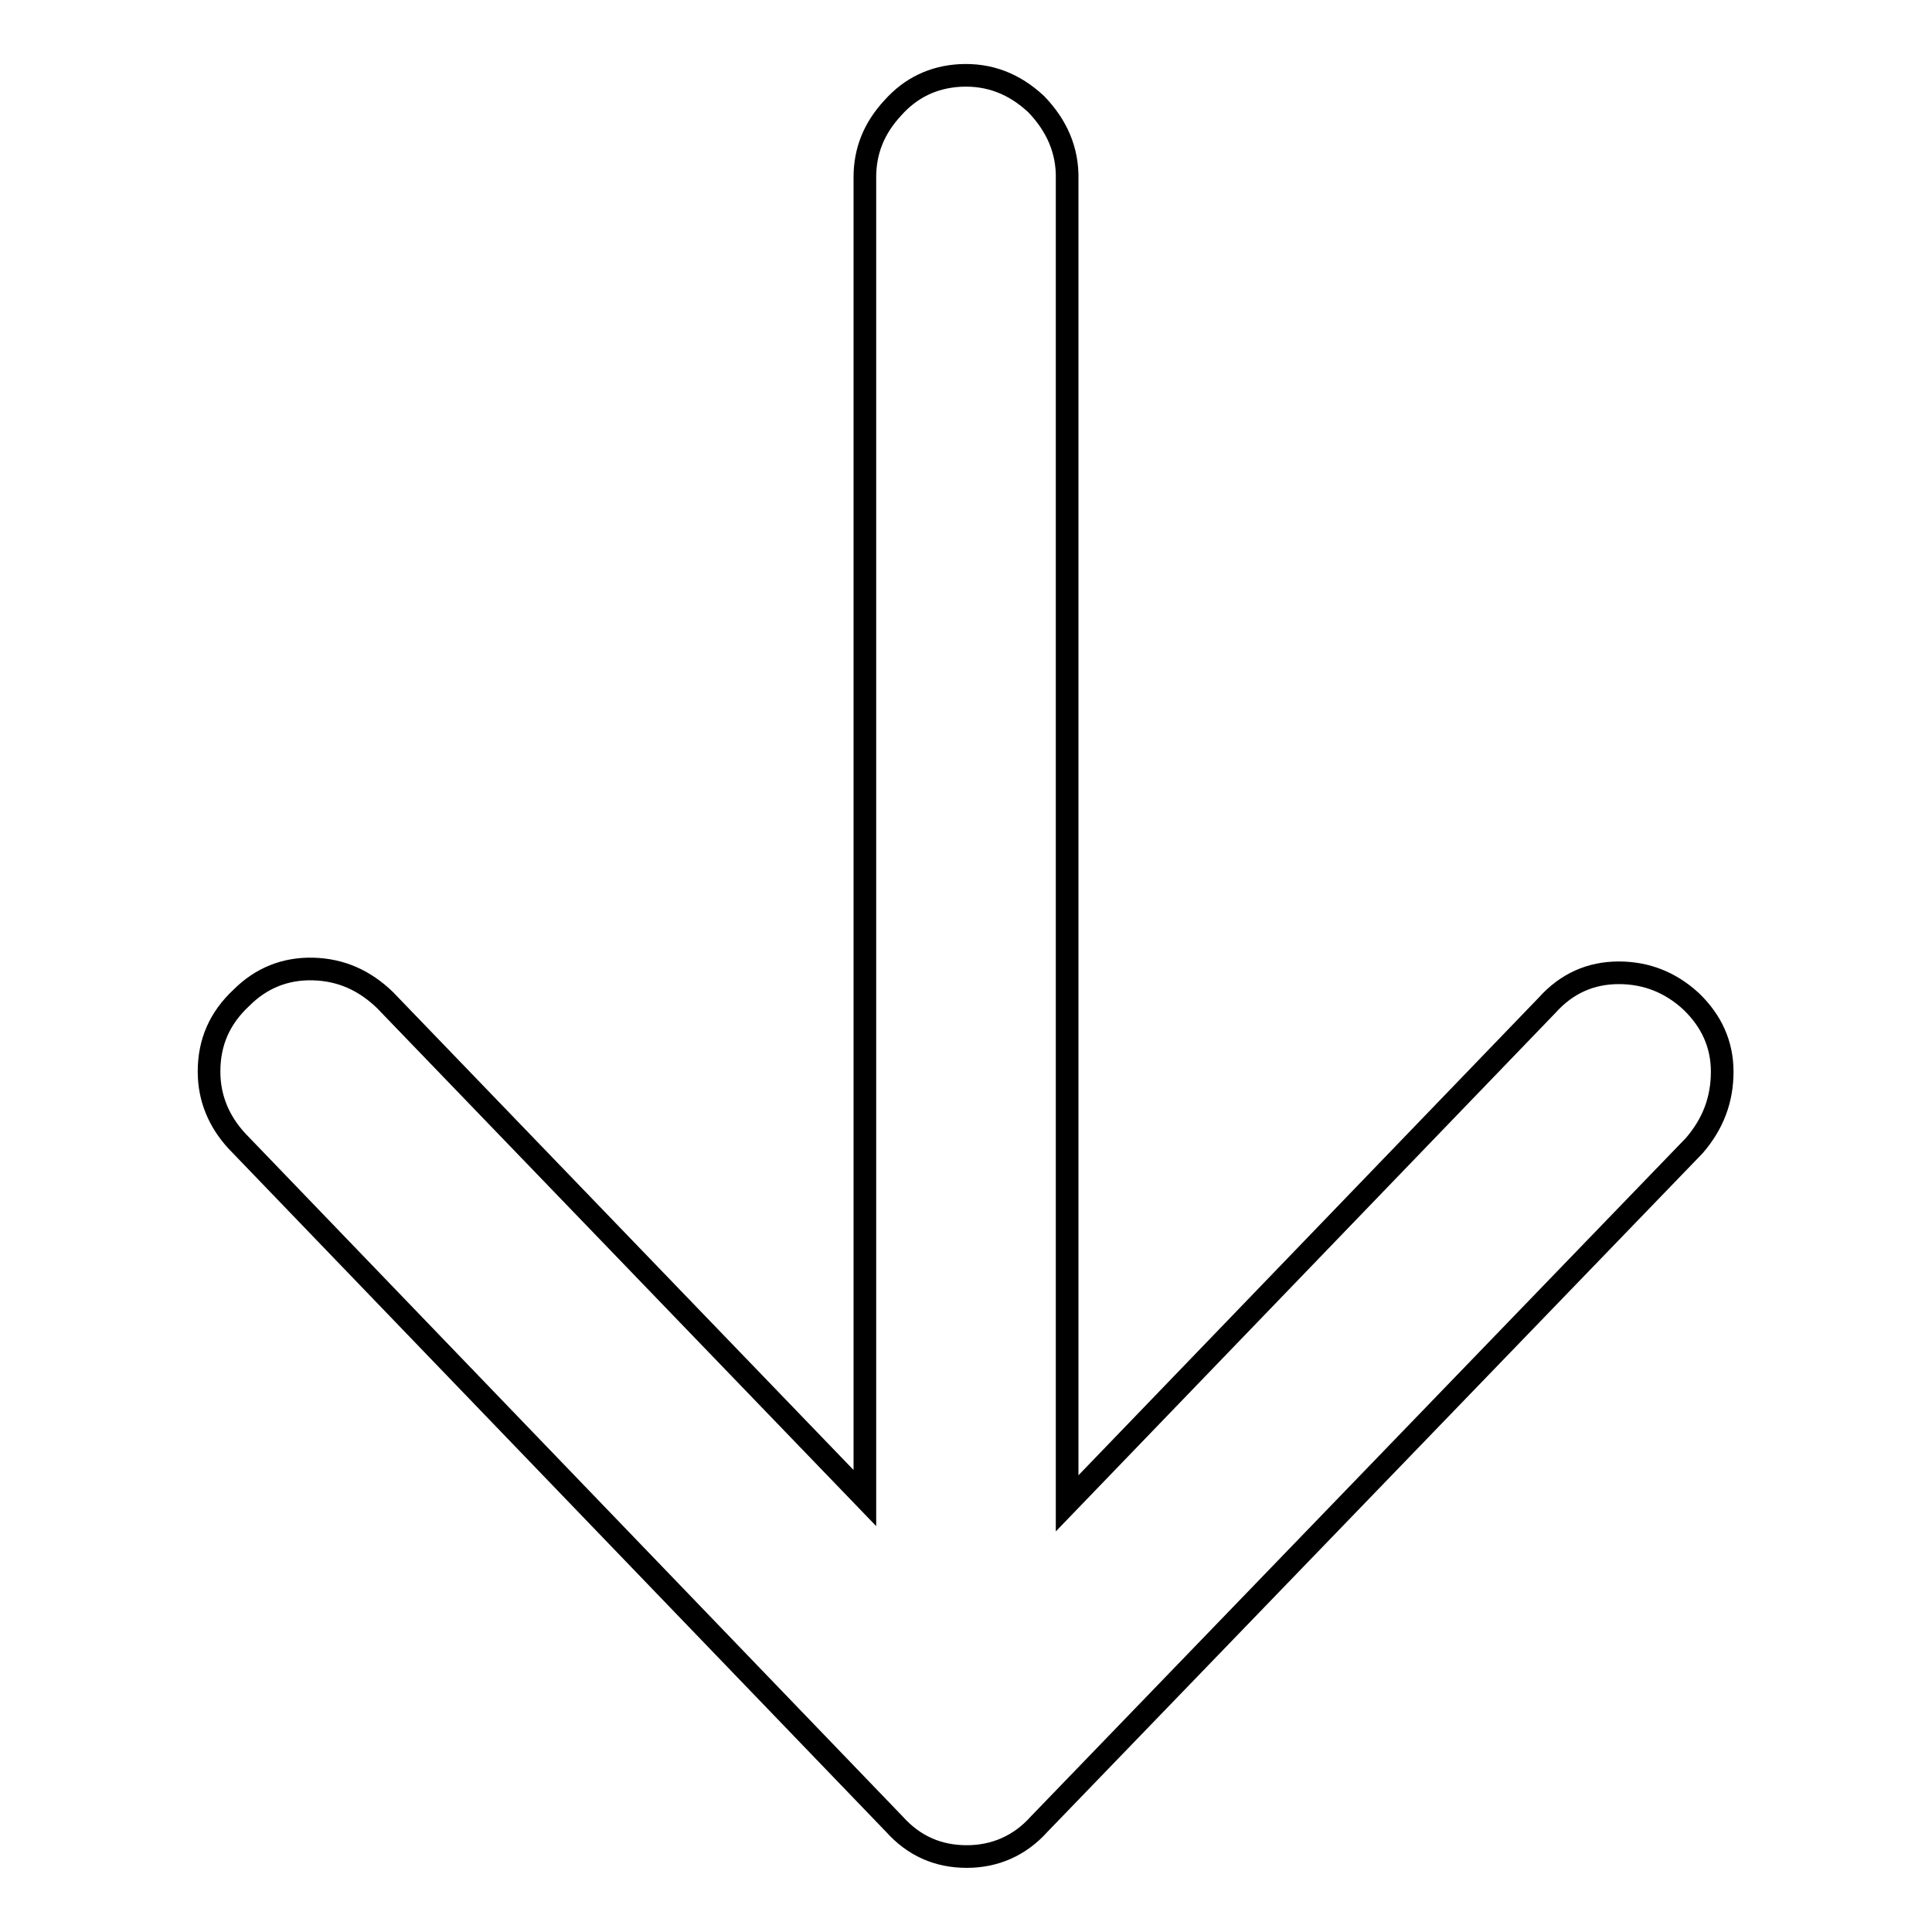 <?xml version="1.0" encoding="utf-8"?>
<!-- Svg Vector Icons : http://www.onlinewebfonts.com/icon -->
<!DOCTYPE svg PUBLIC "-//W3C//DTD SVG 1.1//EN" "http://www.w3.org/Graphics/SVG/1.1/DTD/svg11.dtd">
<svg version="1.1" xmlns="http://www.w3.org/2000/svg" xmlns:xlink="http://www.w3.org/1999/xlink" x="0px" y="0px" viewBox="0 0 256 256" enable-background="new 0 0 256 256" xml:space="preserve">
<g> <path stroke-width="3" fill-opacity="0" stroke="#000000"  d="M141.4,23.8v175.4l63.6-66c2.6-2.9,5.8-4.3,9.5-4.3c3.7,0,6.9,1.3,9.6,3.8c2.7,2.6,4.1,5.7,4.1,9.3 c0,3.7-1.2,6.9-3.7,9.8l-86.8,89.9c-2.6,2.9-5.9,4.3-9.6,4.3c-3.8,0-7-1.4-9.6-4.3l-87.1-90.5c-2.4-2.6-3.7-5.7-3.7-9.2 c0-3.9,1.4-7.1,4.3-9.8c2.6-2.6,5.8-3.9,9.5-3.8c3.7,0.1,6.8,1.5,9.5,4.1l63.6,66V23.5c0-3.5,1.2-6.5,3.7-9.2 c2.4-2.7,5.4-4.1,8.9-4.3c3.9-0.2,7.2,1.1,10.1,3.8C140,16.6,141.5,19.9,141.4,23.8L141.4,23.8z"/></g>
</svg>
